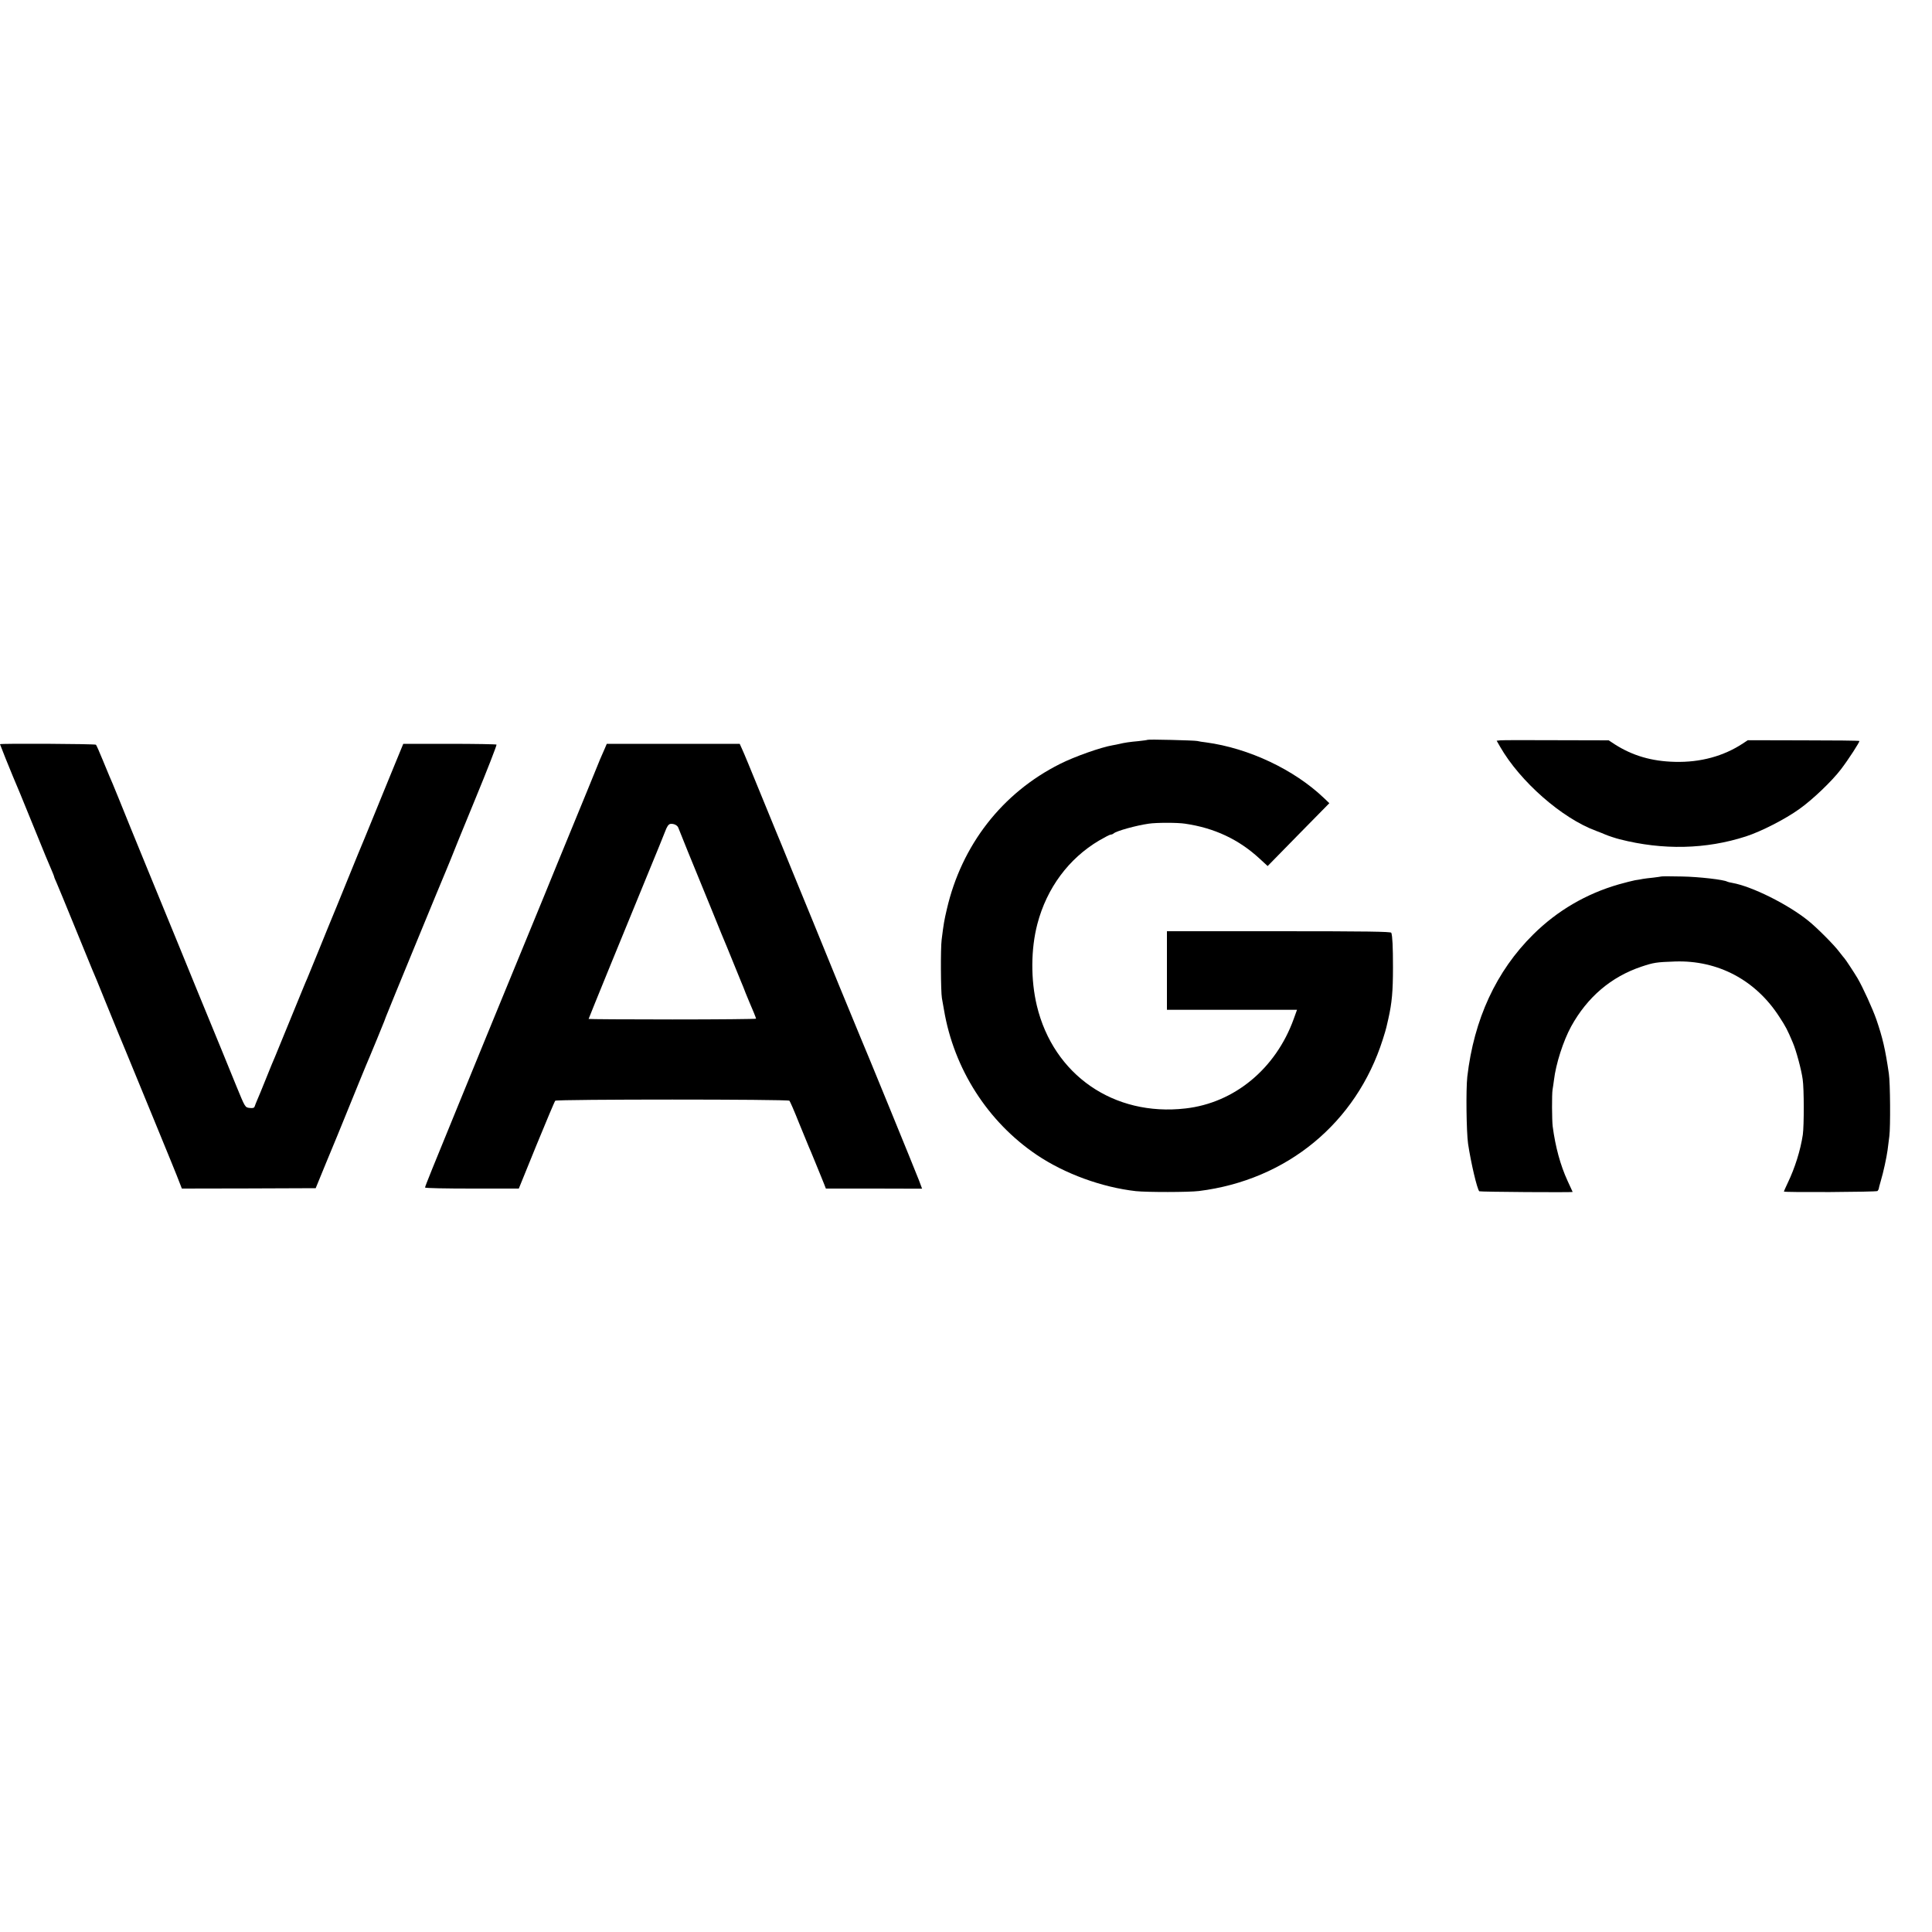 <?xml version="1.0" standalone="no"?>
<!DOCTYPE svg PUBLIC "-//W3C//DTD SVG 20010904//EN"
 "http://www.w3.org/TR/2001/REC-SVG-20010904/DTD/svg10.dtd">
<svg version="1.0" xmlns="http://www.w3.org/2000/svg"
 width="1500pt" height="1500pt" viewBox="0 0 1500 1500"
 preserveAspectRatio="xMidYMid meet">
<g transform="translate(0,1500) scale(0.1,-0.1)"
fill="#000000" stroke="none">
<path d="M8909 9256 c-2 -2 -33 -6 -69 -10 -68 -6 -109 -12 -150 -22 -14 -3
-36 -8 -50 -10 -90 -15 -295 -87 -410 -145 -449 -225 -764 -630 -879 -1129
-20 -86 -24 -107 -40 -235 -9 -67 -7 -403 2 -455 3 -14 10 -54 16 -90 77 -459
340 -870 721 -1127 217 -146 504 -251 769 -281 88 -9 409 -9 490 1 682 85
1221 528 1427 1177 13 41 26 84 28 95 2 11 9 40 15 65 28 124 36 213 36 400 0
160 -4 242 -13 268 -3 9 -187 12 -873 12 l-869 0 0 -305 0 -305 505 0 505 0
-26 -72 c-139 -385 -460 -651 -840 -694 -556 -64 -1025 260 -1154 798 -48 201
-47 439 4 634 73 279 243 508 479 648 43 25 83 46 90 46 7 0 17 4 23 9 20 19
174 62 273 76 59 9 224 9 281 0 229 -33 419 -123 580 -272 l62 -57 239 244
240 244 -43 41 c-231 220 -582 386 -914 431 -27 3 -58 8 -69 11 -24 5 -381 14
-386 9z"/>
<path d="M11647 9252 l-27 -3 27 -47 c155 -270 480 -555 743 -652 30 -11 64
-25 75 -30 18 -8 84 -30 110 -36 336 -86 671 -78 980 22 118 38 307 135 414
212 102 72 253 216 324 309 59 77 148 215 143 220 -3 3 -198 5 -435 5 l-431 1
-38 -25 c-150 -99 -330 -148 -527 -143 -181 4 -330 48 -468 136 l-47 31 -408
1 c-224 1 -419 1 -435 -1z"/>
<path d="M0 9222 c0 -3 81 -206 99 -247 26 -59 70 -167 171 -415 61 -151 120
-294 131 -317 10 -24 19 -45 19 -48 0 -4 8 -25 19 -48 10 -23 74 -177 141
-342 67 -165 128 -313 135 -330 8 -16 55 -131 105 -255 50 -124 95 -234 100
-245 5 -11 29 -69 54 -130 25 -60 125 -303 222 -540 97 -236 186 -453 196
-482 l20 -51 520 1 519 2 80 195 c44 107 84 204 89 215 5 11 29 70 53 130 66
163 186 457 197 480 5 11 30 72 56 135 25 63 51 126 57 140 5 14 11 30 13 35
4 14 452 1102 469 1140 7 17 22 53 33 80 10 28 96 238 191 469 95 230 169 421
166 425 -4 3 -168 6 -366 6 l-358 0 -72 -175 c-39 -96 -77 -188 -84 -205 -7
-16 -31 -75 -53 -130 -23 -55 -63 -154 -90 -220 -28 -66 -75 -181 -105 -255
-30 -74 -82 -200 -114 -280 -33 -80 -95 -230 -137 -335 -42 -104 -83 -203 -90
-220 -8 -16 -64 -154 -126 -305 -62 -151 -118 -288 -125 -305 -8 -16 -39 -93
-70 -170 -31 -77 -62 -153 -70 -170 -7 -16 -15 -37 -18 -46 -4 -11 -14 -14
-39 -11 -35 4 -35 4 -101 165 -36 89 -88 216 -115 282 -143 347 -263 640 -332
810 -43 105 -151 368 -240 585 -89 217 -191 467 -226 555 -36 88 -69 169 -75
180 -5 11 -29 69 -53 128 -24 59 -47 111 -51 115 -6 7 -745 11 -745 4z"/>
<path d="M4694 9185 c-10 -22 -25 -58 -35 -80 -9 -22 -56 -137 -104 -255 -48
-118 -100 -244 -115 -280 -15 -36 -67 -162 -115 -280 -48 -118 -93 -228 -100
-245 -7 -16 -90 -219 -185 -450 -95 -231 -178 -433 -185 -450 -7 -16 -42 -102
-78 -190 -36 -88 -134 -326 -217 -530 -198 -483 -260 -636 -260 -645 0 -5 164
-8 364 -8 l364 0 137 337 c76 185 141 340 146 345 11 12 1807 12 1818 0 5 -5
39 -83 75 -174 37 -91 71 -174 76 -185 5 -11 26 -60 46 -110 20 -49 42 -103
49 -120 7 -16 18 -44 25 -62 l12 -31 373 0 374 -1 -23 62 c-22 59 -436 1071
-455 1112 -5 11 -80 193 -167 405 -86 212 -178 437 -204 500 -26 63 -98 239
-160 390 -61 151 -118 289 -125 305 -7 17 -65 158 -129 315 -64 157 -124 303
-135 325 l-18 40 -516 0 -516 0 -17 -40z m573 -613 c3 -9 36 -91 73 -182 37
-91 118 -289 180 -440 61 -151 117 -288 125 -305 7 -16 32 -77 55 -135 23 -58
48 -118 55 -135 7 -16 23 -55 34 -85 12 -30 26 -64 31 -75 22 -50 50 -118 50
-124 0 -3 -292 -6 -650 -6 -357 0 -650 2 -650 4 0 4 288 709 470 1151 56 135
111 271 123 302 15 41 27 58 41 61 27 4 56 -10 63 -31z"/>
<path d="M12898 8195 c-2 -1 -30 -5 -63 -9 -33 -3 -70 -8 -81 -10 -12 -3 -38
-7 -59 -10 -20 -4 -77 -18 -126 -32 -254 -73 -478 -204 -665 -389 -288 -285
-460 -658 -512 -1105 -11 -102 -7 -426 6 -520 23 -152 70 -351 87 -369 5 -5
725 -10 725 -5 0 1 -18 40 -40 87 -55 120 -94 262 -115 422 -6 48 -7 250 -1
285 3 14 7 48 11 75 15 126 72 303 133 415 126 229 311 386 546 465 96 32 116
35 261 40 333 11 626 -144 810 -430 51 -78 62 -100 104 -199 26 -60 67 -211
77 -286 11 -72 11 -359 1 -430 -18 -120 -61 -258 -118 -376 -16 -34 -29 -63
-29 -65 0 -8 719 -4 727 4 4 5 8 12 9 15 0 4 7 32 16 62 21 70 45 182 53 240
3 25 9 74 14 110 9 69 7 417 -4 485 -28 191 -48 277 -97 420 -29 83 -104 248
-146 320 -23 39 -95 149 -102 155 -3 3 -21 25 -40 50 -39 53 -175 189 -240
241 -158 128 -438 267 -589 294 -19 3 -37 8 -41 10 -24 15 -221 38 -352 40
-86 2 -158 2 -160 0z"/>
</g>
</svg>
